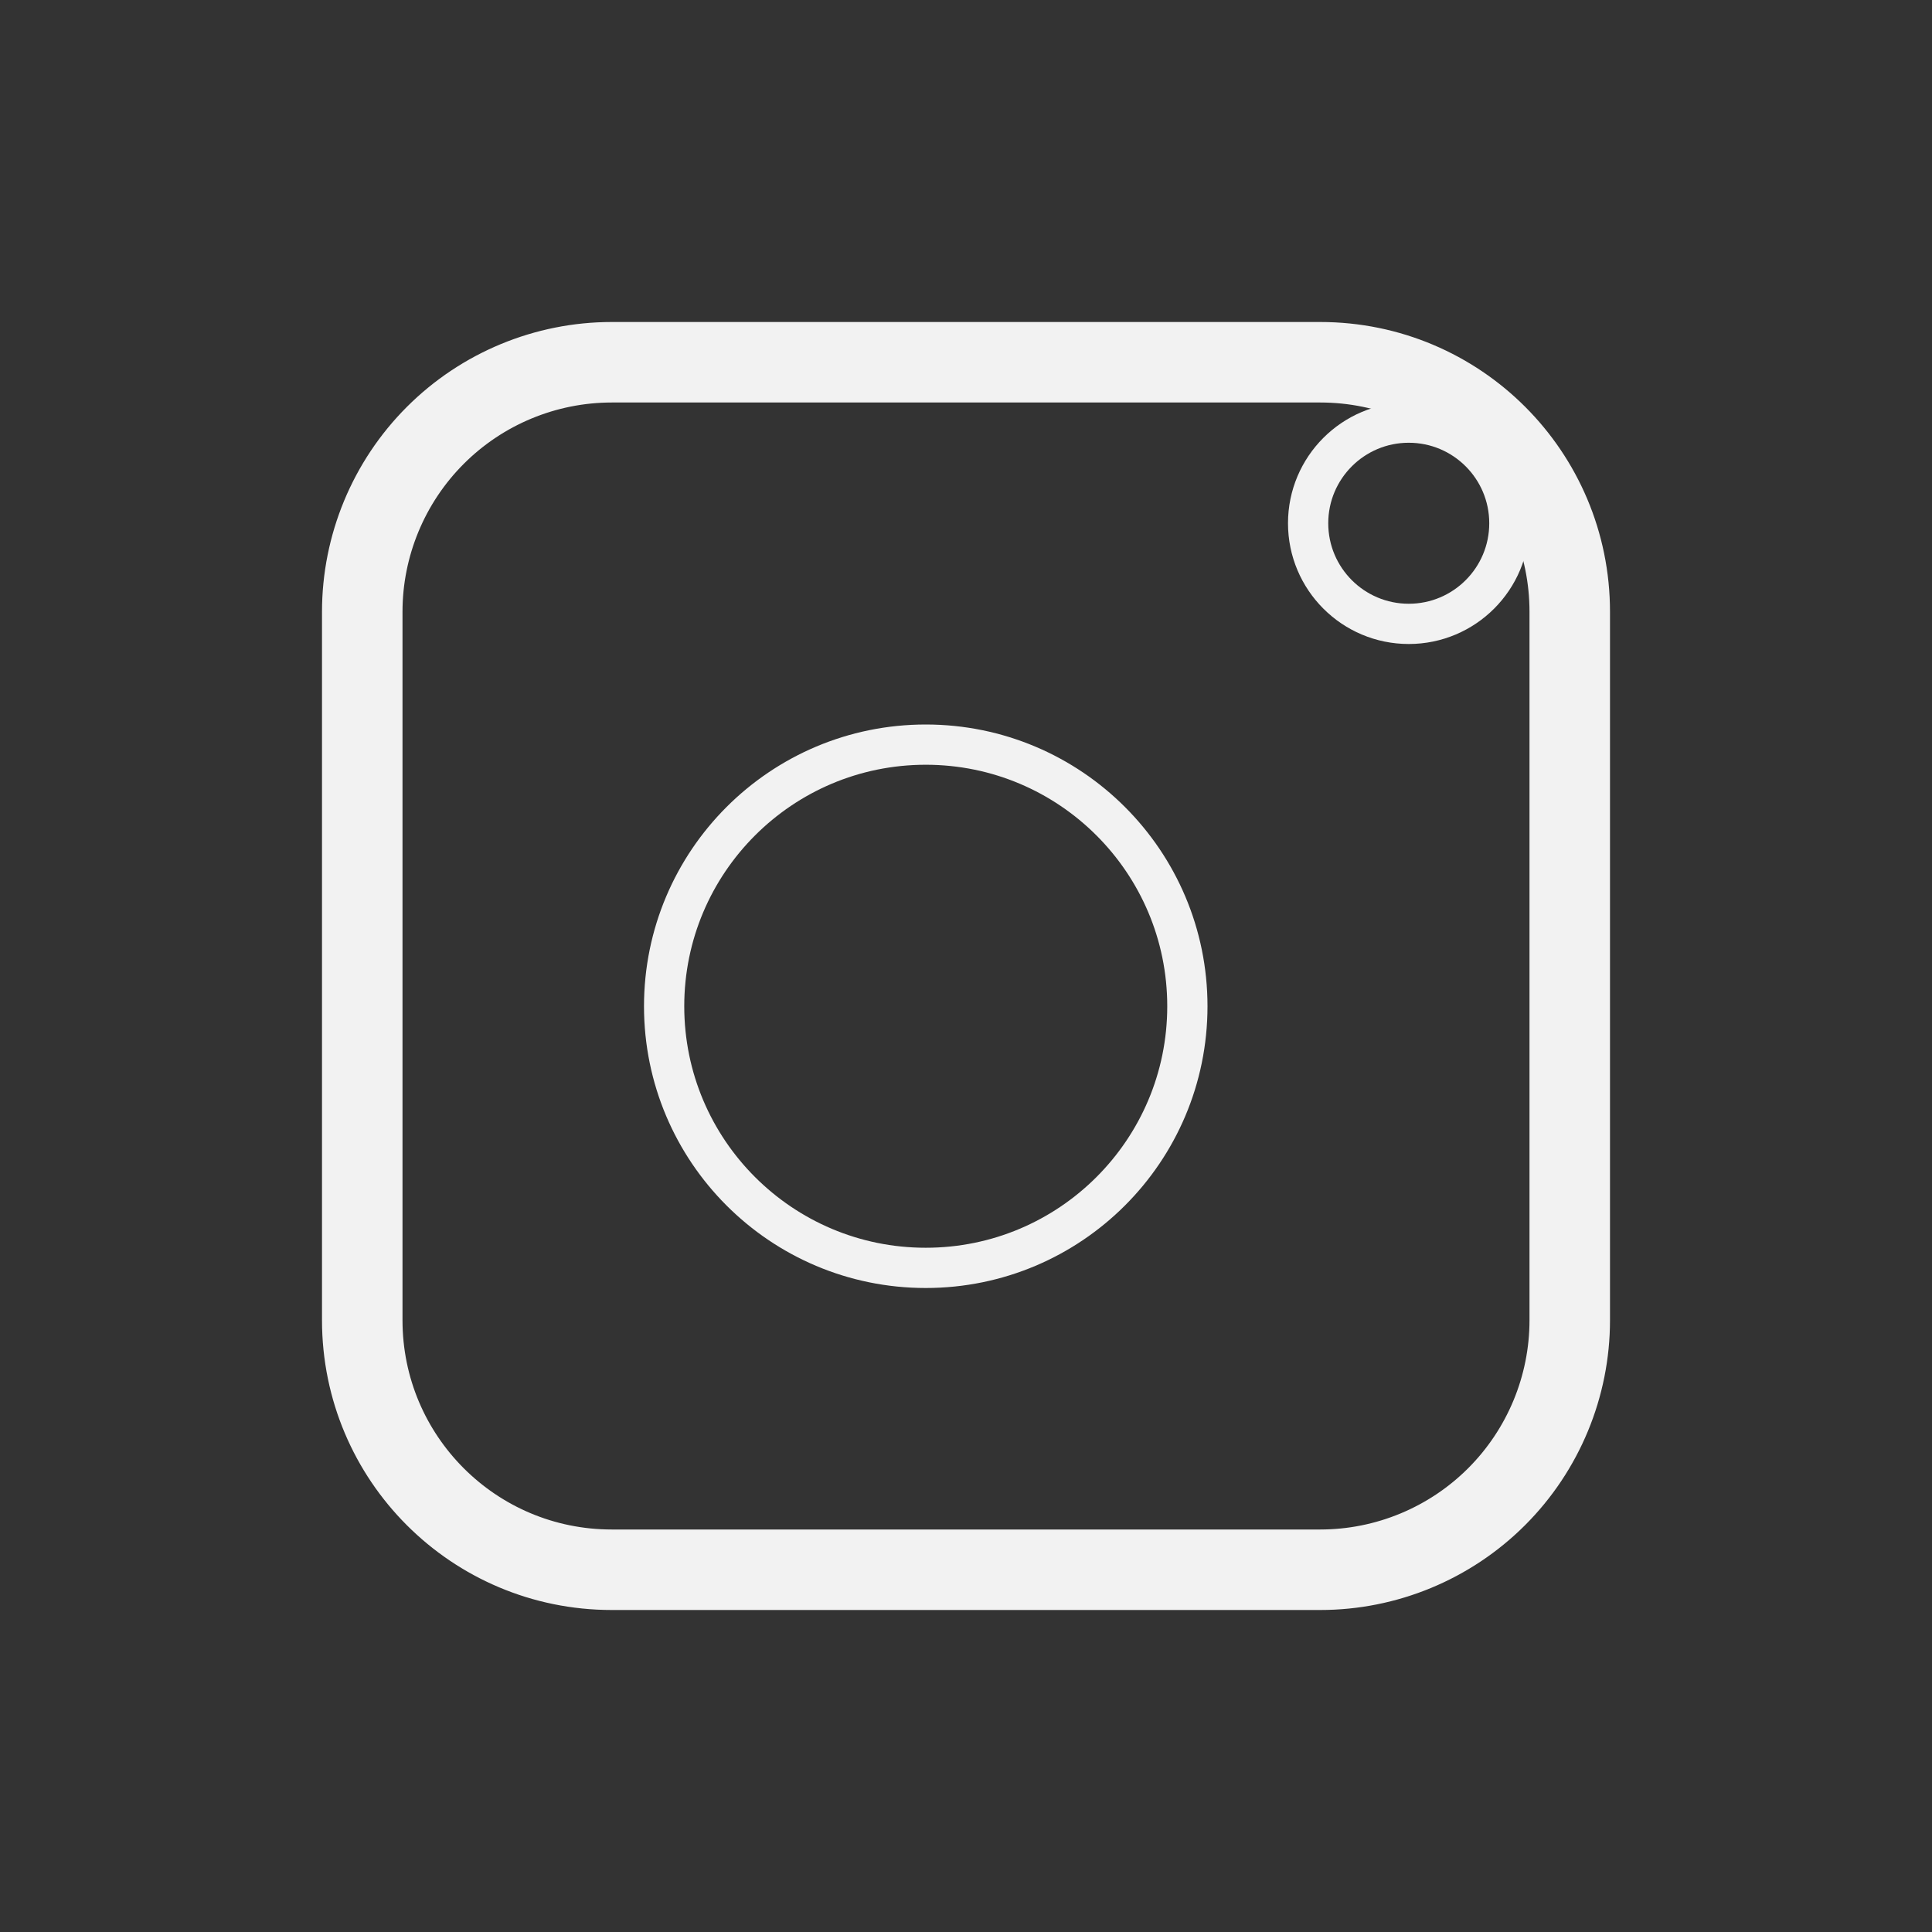 <?xml version="1.0" encoding="UTF-8"?> <svg xmlns="http://www.w3.org/2000/svg" width="24" height="24" viewBox="0 0 24 24" fill="none"><rect x="0" y="0" width="24" height="24" fill="#333333" stroke="none"/> <path d="M5.408 5.408C5.989 4.827 6.778 4.5 7.6 4.5H16.4C18.114 4.5 19.5 5.886 19.5 7.6V16.4C19.5 17.222 19.173 18.011 18.592 18.592C18.011 19.173 17.222 19.5 16.4 19.5H7.6C5.886 19.5 4.5 18.114 4.5 16.4V7.6C4.5 6.778 4.827 5.989 5.408 5.408Z" stroke="#F2F2F2"></path> <circle cx="11.5" cy="12.5" r="3.25" stroke="#F2F2F2" stroke-width="0.5"></circle> <circle cx="17.5" cy="6.5" r="1.25" stroke="#F2F2F2" stroke-width="0.5"></circle> </svg> 